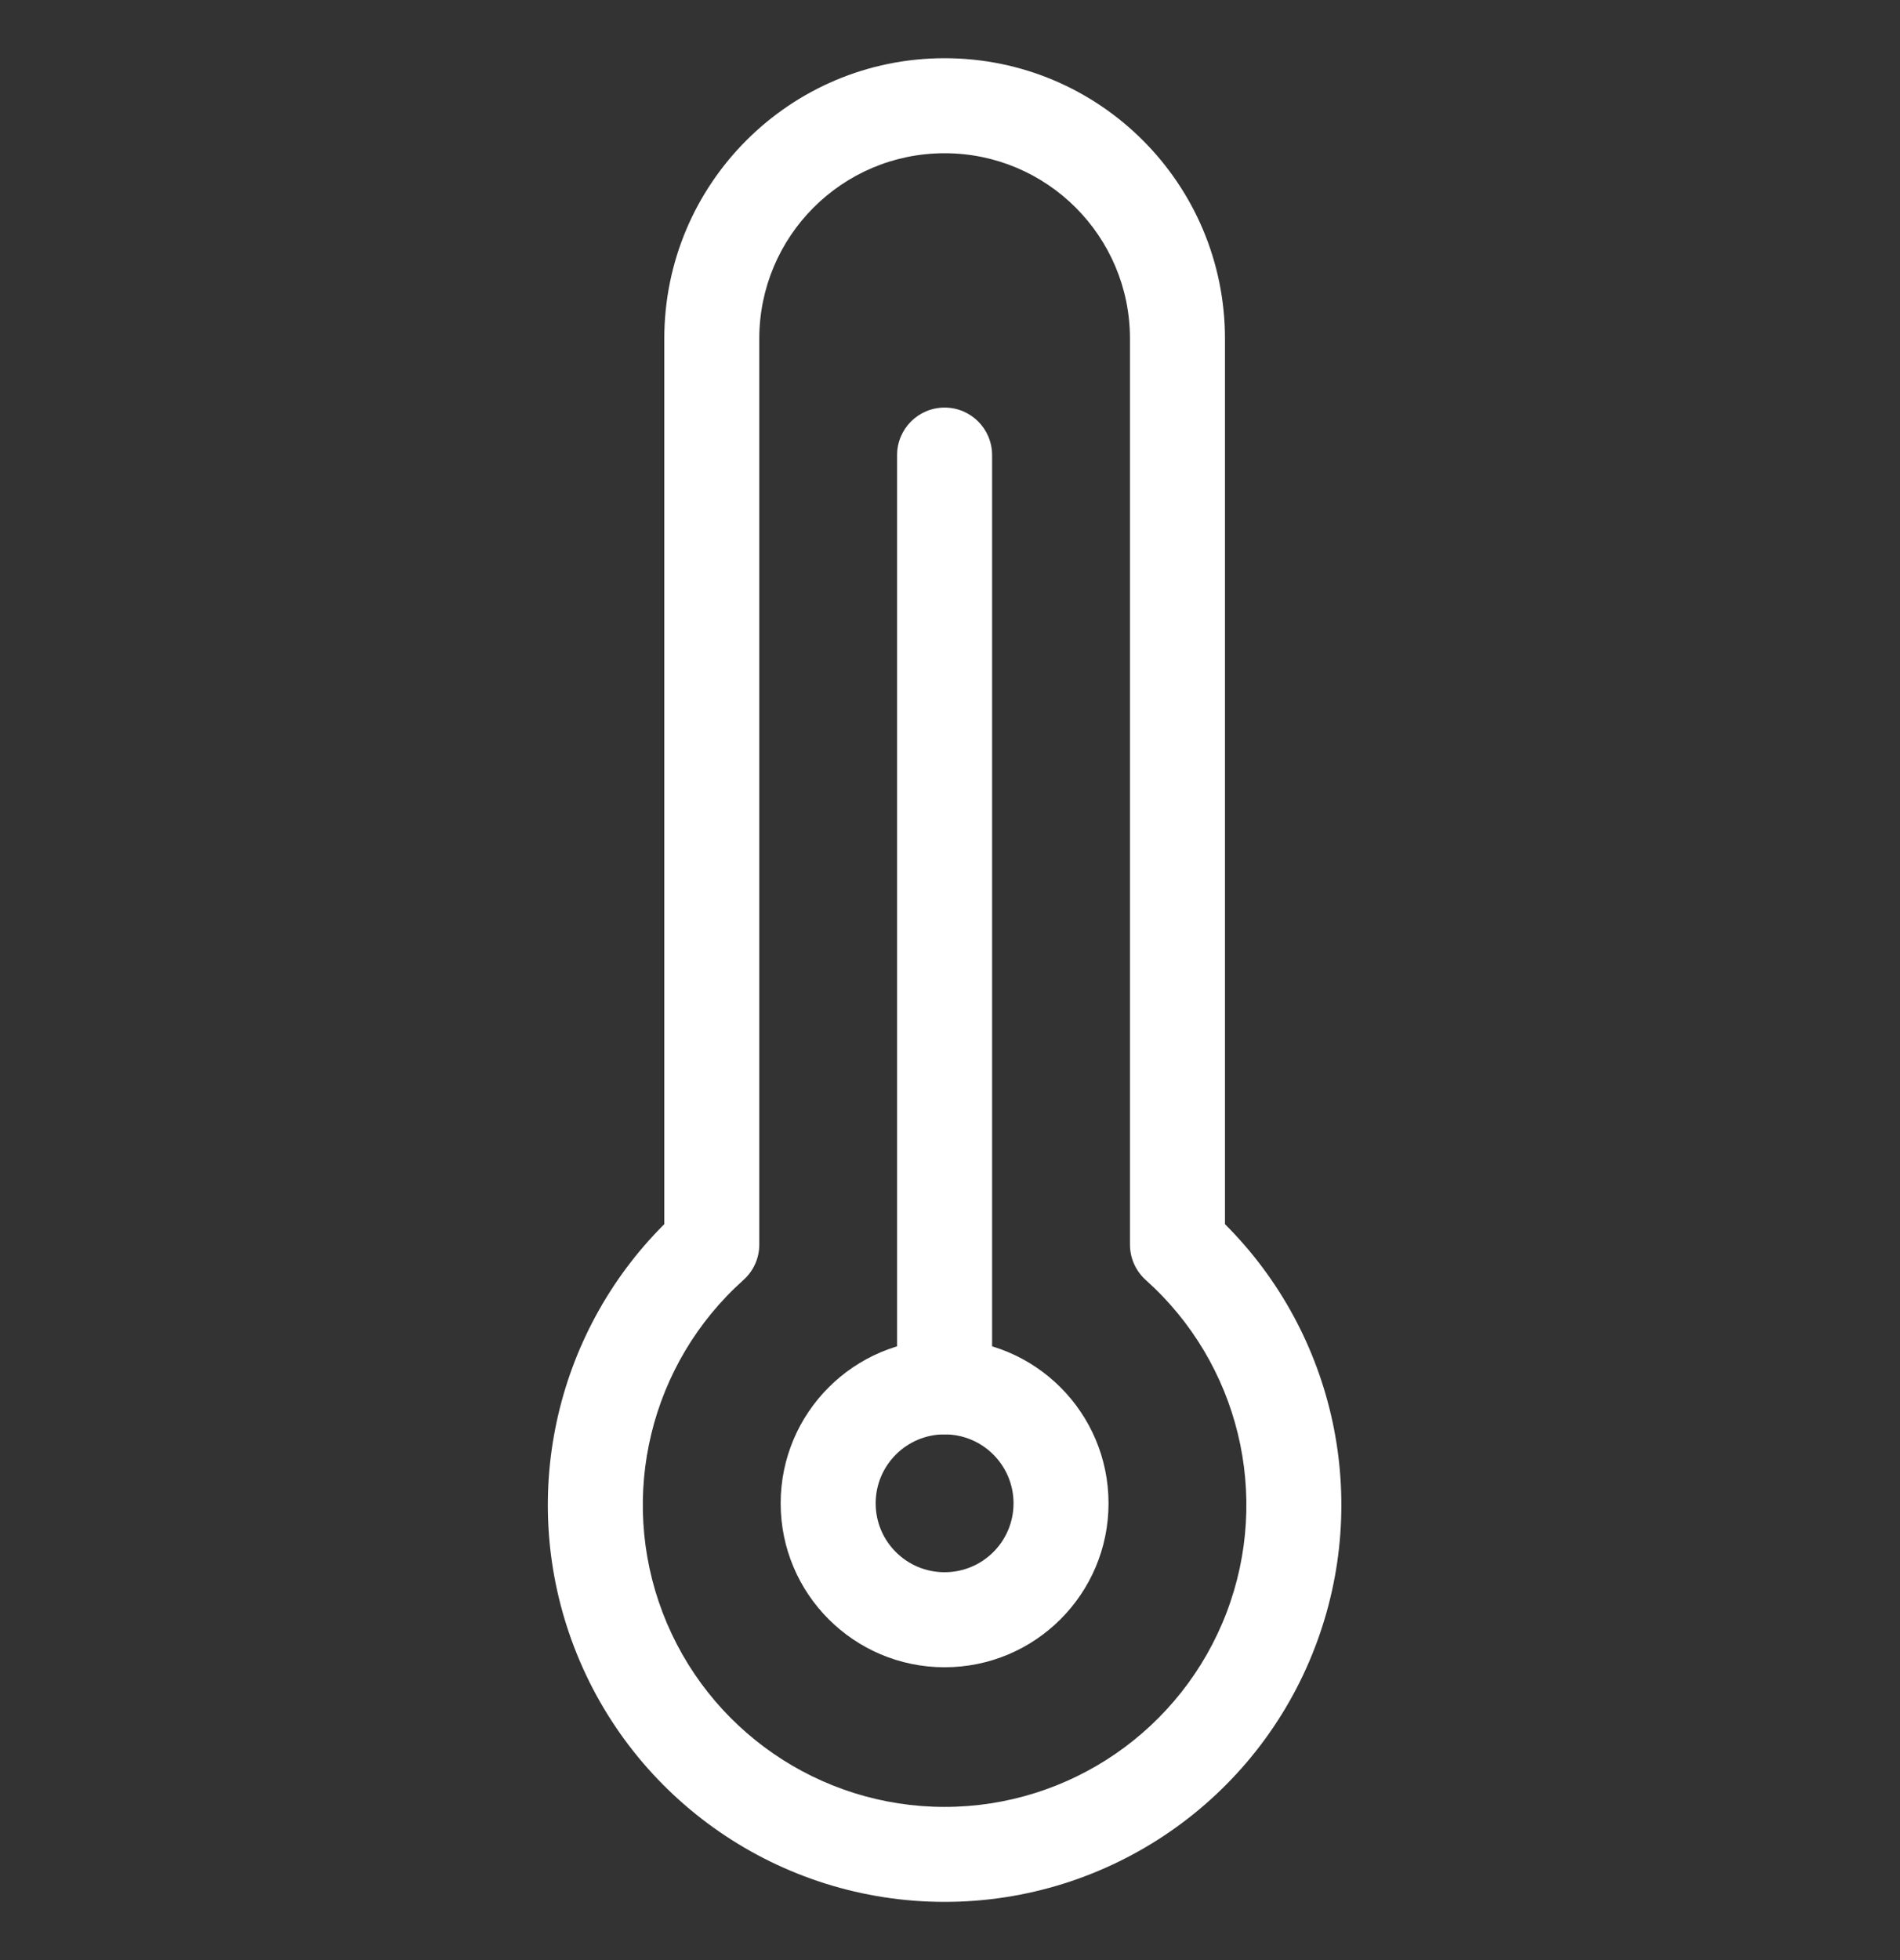 <svg width="32" height="33" viewBox="0 0 32 33" fill="none" xmlns="http://www.w3.org/2000/svg">
<rect x="0" y="0" width="32" height="33" fill="#333333" stroke="none"/>
<path fill-rule="evenodd" clip-rule="evenodd" d="M11.188 5.702C11.188 3.094 13.302 0.98 15.909 0.98C18.517 0.98 20.631 3.094 20.631 5.702V20.61C22.489 22.464 23.096 25.249 22.151 27.723C21.163 30.311 18.68 32.02 15.909 32.02C13.139 32.02 10.655 30.311 9.667 27.723C8.722 25.249 9.329 22.464 11.188 20.61V5.702ZM15.909 2.58C14.185 2.58 12.788 3.978 12.788 5.702V20.954C12.788 21.182 12.691 21.398 12.521 21.55C10.95 22.955 10.409 25.183 11.161 27.152C11.913 29.12 13.802 30.421 15.909 30.421C18.016 30.421 19.905 29.12 20.657 27.152C21.409 25.183 20.868 22.955 19.297 21.55C19.128 21.398 19.031 21.182 19.031 20.954V5.702C19.031 3.978 17.633 2.58 15.909 2.58Z" fill="white"/>
<path fill-rule="evenodd" clip-rule="evenodd" d="M15.909 6.862C16.351 6.862 16.709 7.22 16.709 7.662V23.348C16.709 23.79 16.351 24.148 15.909 24.148C15.467 24.148 15.109 23.79 15.109 23.348V7.662C15.109 7.22 15.467 6.862 15.909 6.862Z" fill="white"/>
<path fill-rule="evenodd" clip-rule="evenodd" d="M13.148 25.31C13.148 23.785 14.384 22.549 15.909 22.549C17.434 22.549 18.67 23.785 18.67 25.31C18.67 26.834 17.434 28.07 15.909 28.07C14.384 28.07 13.148 26.834 13.148 25.31ZM15.909 24.149C15.268 24.149 14.748 24.669 14.748 25.31C14.748 25.951 15.268 26.47 15.909 26.47C16.55 26.47 17.07 25.951 17.07 25.31C17.07 24.669 16.55 24.149 15.909 24.149Z" fill="white"/>
</svg>
